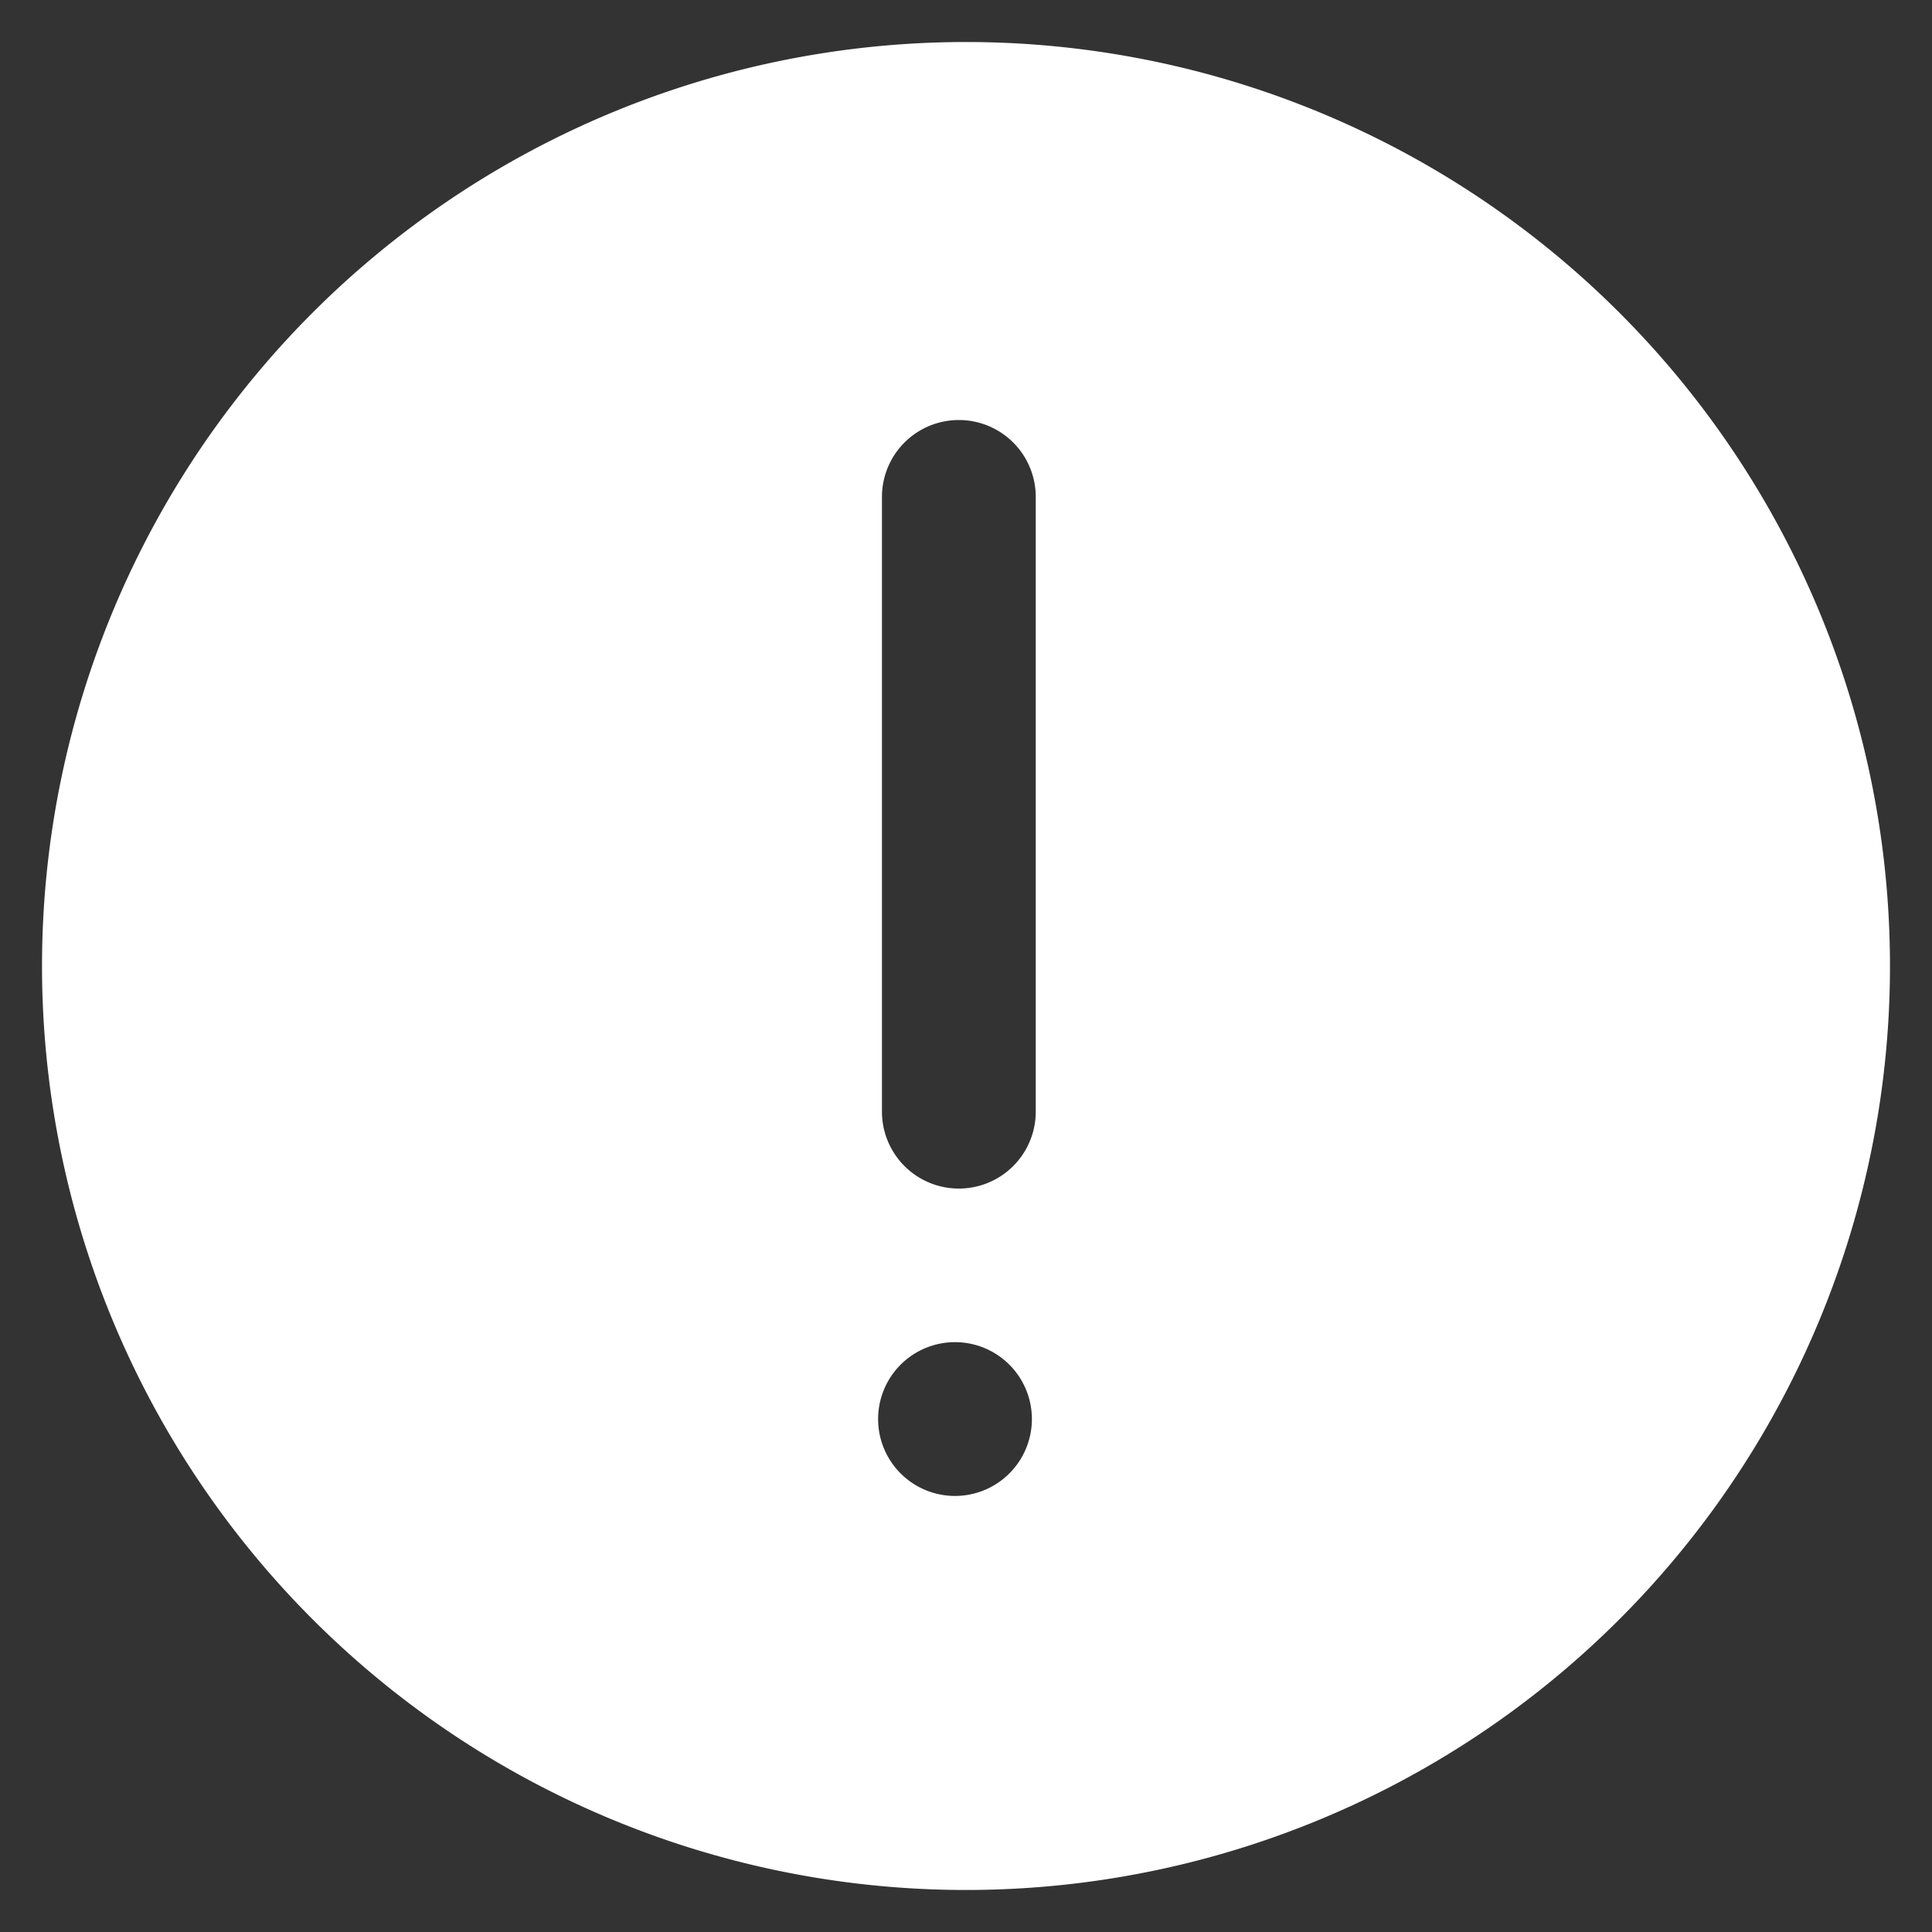 <svg viewBox="0 0 20 20" xmlns="http://www.w3.org/2000/svg">
    <rect x="0" y="0" width="20" height="20" fill="#333333" stroke="none"/>
    <path d="M10 .435a9.565 9.565 0 1 1 0 19.13 9.565 9.565 0 0 1 0-19.13zm-.074 13.46a.796.796 0 1 0 0 1.59.796.796 0 0 0 0-1.59zm0-9.547a.796.796 0 0 0-.796.795v6.365a.796.796 0 0 0 1.592 0V5.143a.796.796 0 0 0-.796-.795z" fill="#FFF" fill-rule="nonzero"/>
</svg>

